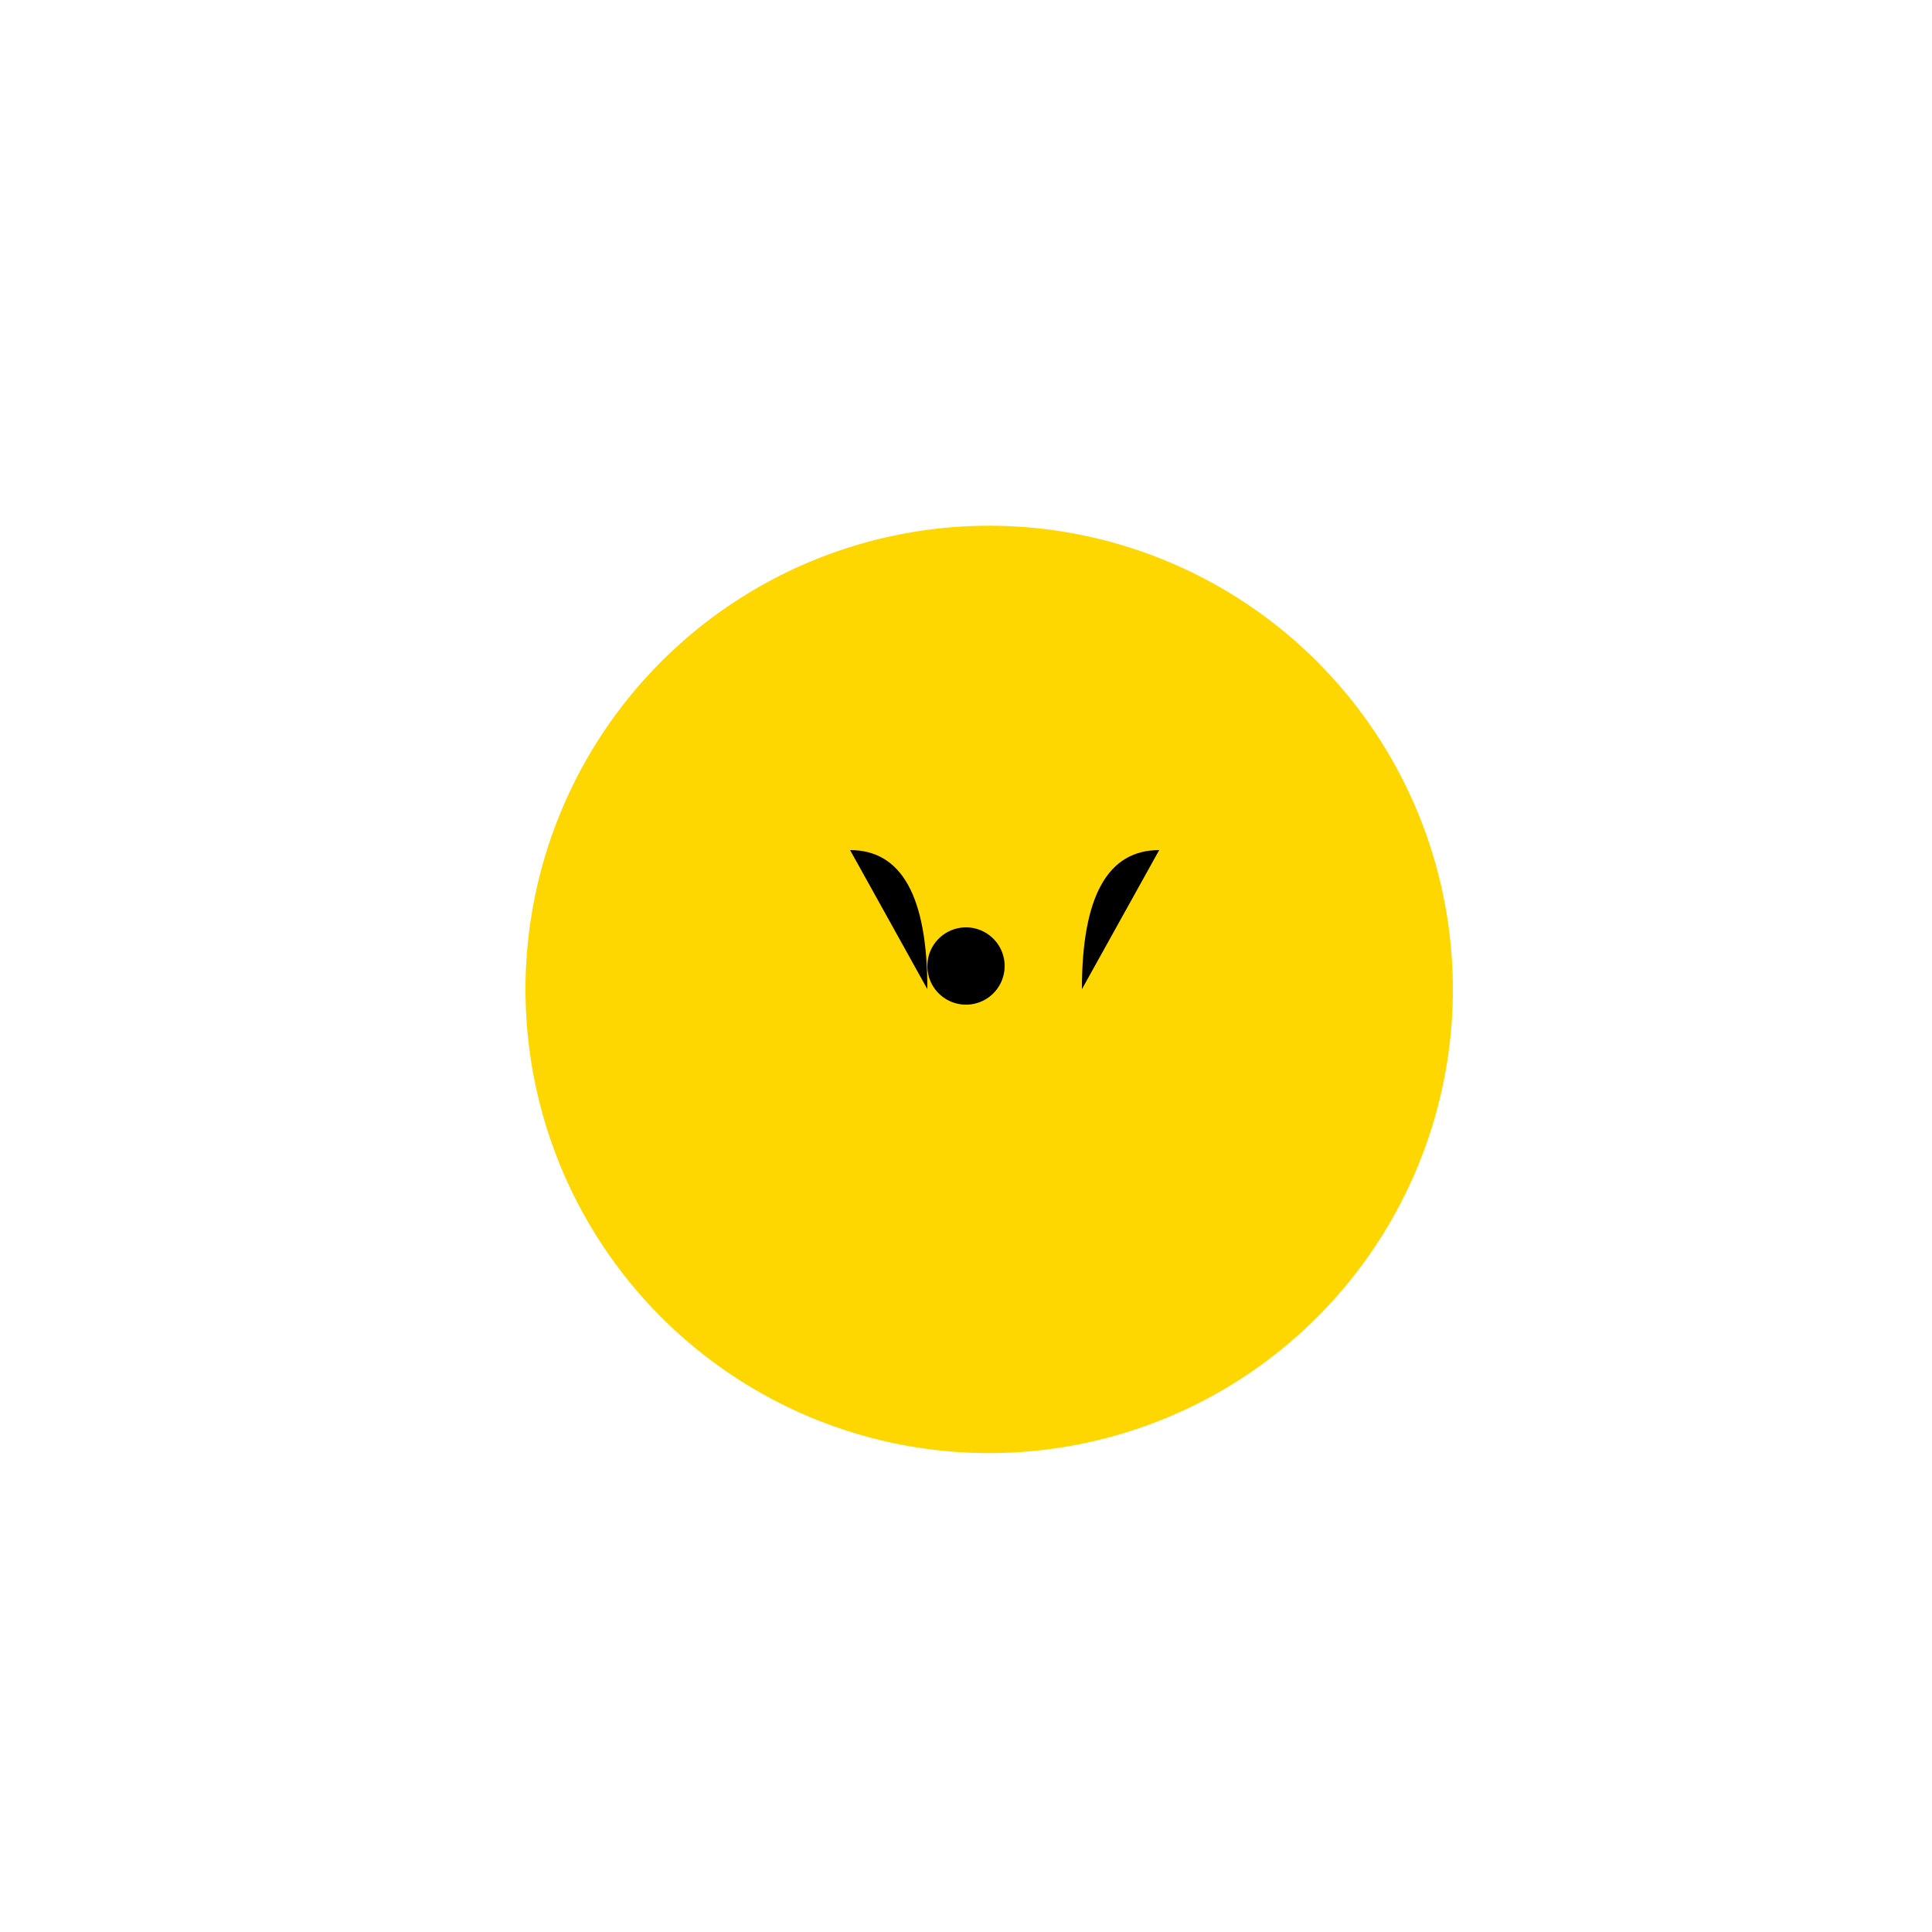<!--

Generated by DrawGPT.
Free, open source, AI generated images in SVG, PNG, and HTML Canvas format.
https://drawgpt.ai

Created: 2023-09-25T22:36:38.889Z
Link: https://drawgpt.ai/prompt/3557/

-->
<svg xmlns="http://www.w3.org/2000/svg" xmlns:xlink="http://www.w3.org/1999/xlink" width="500" height="500"><defs/><g><path fill="#FFD700" stroke="none" paint-order="stroke fill markers" d=" M 376 256 A 120 120 0 1 0 376 256.12"/><path fill="#000000" stroke="none" paint-order="stroke fill markers" d=" M 260 250 A 10 10 0 1 0 260 250.01"/><path fill="#FFD700" stroke="none" paint-order="stroke fill markers" d=" M 270 230 L 280 230 L 280 210 L 270 210"/><path fill="#000000" stroke="none" paint-order="stroke fill markers" d=" M 240 256 Q 240 220 220 220"/><path fill="#FFD700" stroke="none" paint-order="stroke fill markers" d=" M 280 280 A 10 10 0 1 0 280 280.01"/><path fill="#000000" stroke="none" paint-order="stroke fill markers" d=" M 280 256 Q 280 220 300 220"/></g></svg>